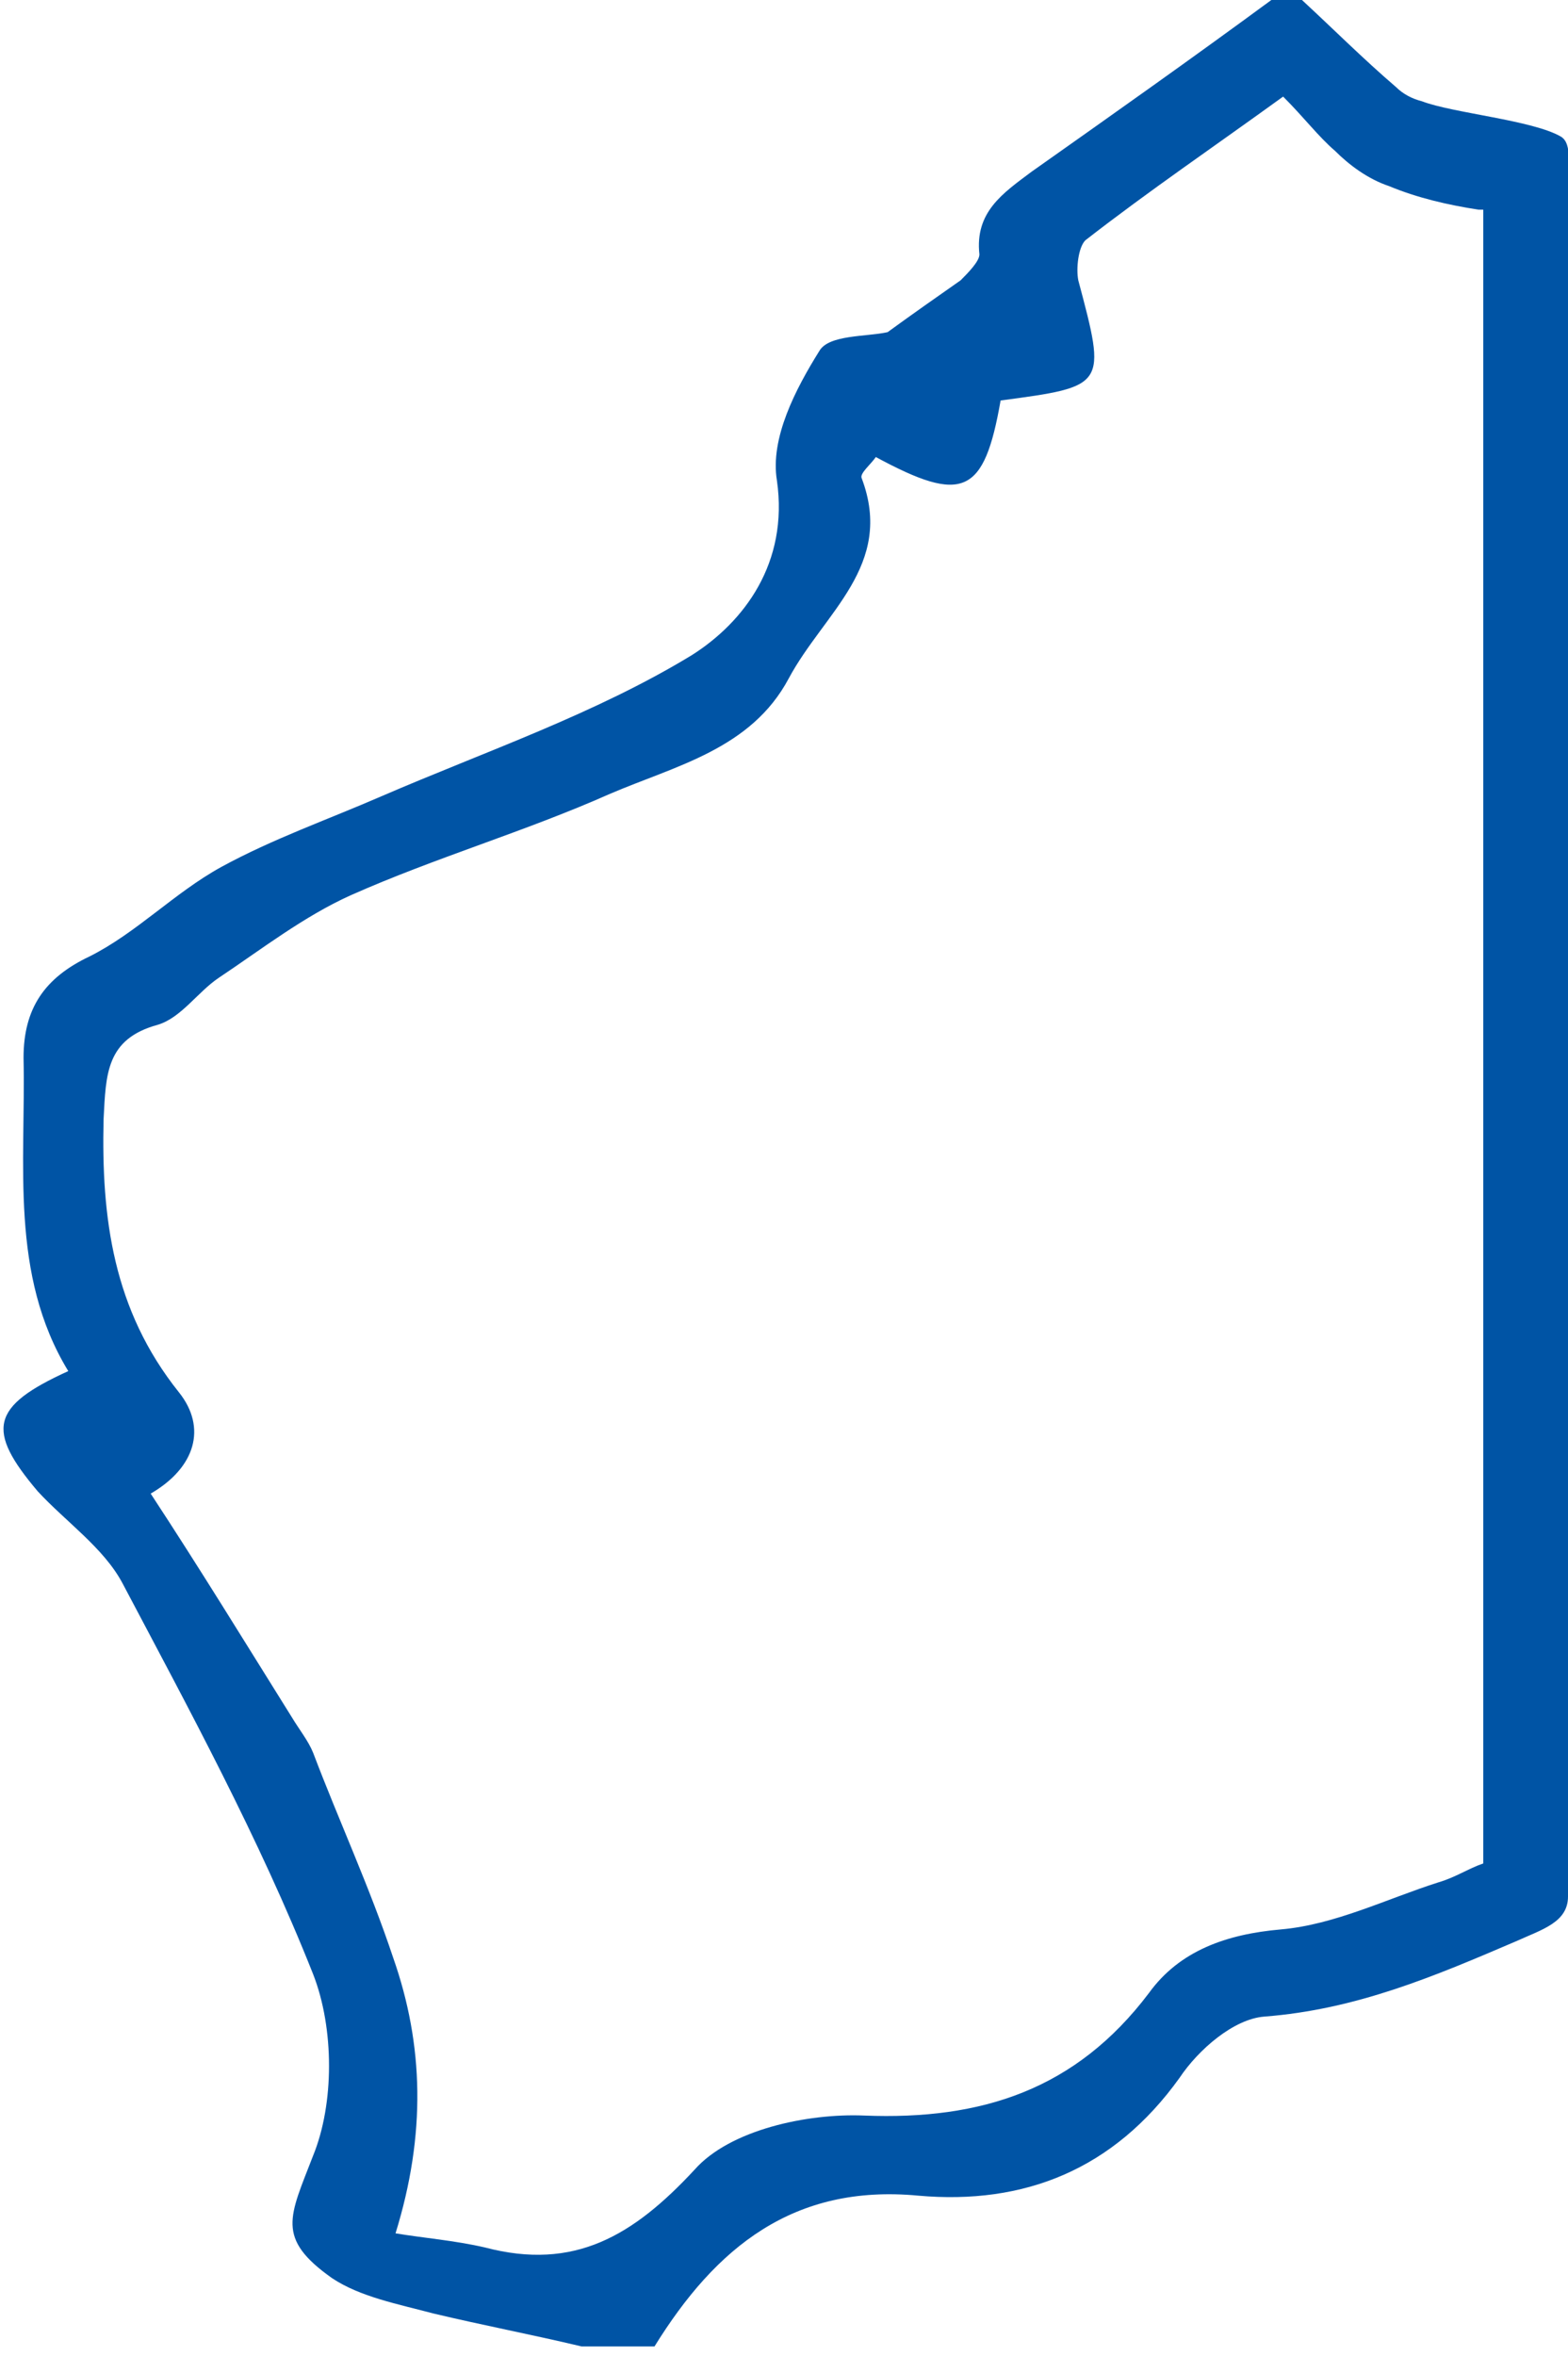 <svg xmlns="http://www.w3.org/2000/svg" xmlns:xlink="http://www.w3.org/1999/xlink" id="Layer_1" x="0px" y="0px" viewBox="0 0 66.6 100" style="enable-background:new 0 0 66.6 100;" xml:space="preserve"><style type="text/css">	.st0{fill:#0054A5;}</style><path class="st0" d="M66.3,5.8c-1.2-0.7-4.6-1-5.9-1.5c-0.4-0.1-0.8-0.3-1.1-0.6c-1.4-1.2-2.7-2.5-4-3.7c-0.4,0-0.9,0-1.3,0 c-3.4,2.5-6.8,4.9-10.2,7.3c-1.2,0.9-2.4,1.7-2.2,3.5c0,0.3-0.5,0.8-0.8,1.1c-1,0.7-2,1.4-3.1,2.2c-0.9,0.2-2.5,0.1-2.9,0.8 c-1,1.6-2.1,3.7-1.8,5.5c0.5,3.5-1.4,6-3.6,7.4c-4.1,2.5-8.8,4.1-13.2,6c-2.3,1-4.6,1.8-6.8,3c-2,1.1-3.6,2.8-5.6,3.8 c-1.9,0.9-2.8,2.2-2.8,4.3c0.1,4.5-0.6,9.2,1.9,13.3c-3.3,1.5-3.5,2.5-1.3,5.1c1.2,1.3,2.8,2.4,3.6,3.9C8,72.5,11,78,13.3,83.8 c0.9,2.3,0.9,5.5,0,7.7c-1,2.6-1.6,3.5,0.8,5.2c1.2,0.8,2.8,1.1,4.3,1.5c2.1,0.5,4.2,0.9,6.3,1.4c1,0,2.1,0,3.1,0 c2.6-4.2,5.9-6.9,11.2-6.4c4.5,0.4,8.3-1.1,11.1-5c0.8-1.2,2.3-2.5,3.6-2.6c3.9-0.3,7.2-1.7,10.7-3.2c1.1-0.5,2.2-0.8,2.2-1.9h0V8.3 C66.6,7.1,66.8,6.1,66.3,5.8z M63,79.1c-0.6,0.2-1.2,0.6-1.9,0.8c-2.2,0.7-4.4,1.8-6.7,2c-2.3,0.2-4.3,0.9-5.6,2.7 c-3.1,4.1-7.1,5.4-12.1,5.2c-2.4-0.1-5.7,0.6-7.2,2.3c-2.6,2.8-5.1,4.3-8.9,3.3c-1.3-0.3-2.6-0.4-3.8-0.6c1.3-4.2,1.2-8-0.1-11.7 c-1-3-2.3-5.8-3.4-8.7c-0.2-0.5-0.6-1-0.9-1.5c-2-3.2-3.9-6.3-6-9.5c1.9-1.1,2.4-2.8,1.2-4.3c-2.8-3.5-3.3-7.4-3.2-11.6 c0.1-1.9,0.1-3.4,2.3-4c1-0.3,1.7-1.4,2.6-2c1.8-1.2,3.6-2.6,5.6-3.5c3.6-1.6,7.4-2.7,11-4.3c2.8-1.2,6-1.9,7.6-4.9 C35,26,38,24,36.6,20.3c-0.1-0.2,0.4-0.6,0.6-0.9c3.7,2,4.6,1.6,5.3-2.4c4.5-0.6,4.5-0.6,3.3-5.1c-0.1-0.5,0-1.4,0.3-1.7 c2.7-2.1,5.5-4,8.4-6.1c0.9,0.9,1.5,1.7,2.2,2.3C57.3,7,58.1,7.6,59,7.9c1.2,0.5,2.5,0.8,3.8,1c0.1,0,0.1,0,0.2,0V79.1z"></path></svg>